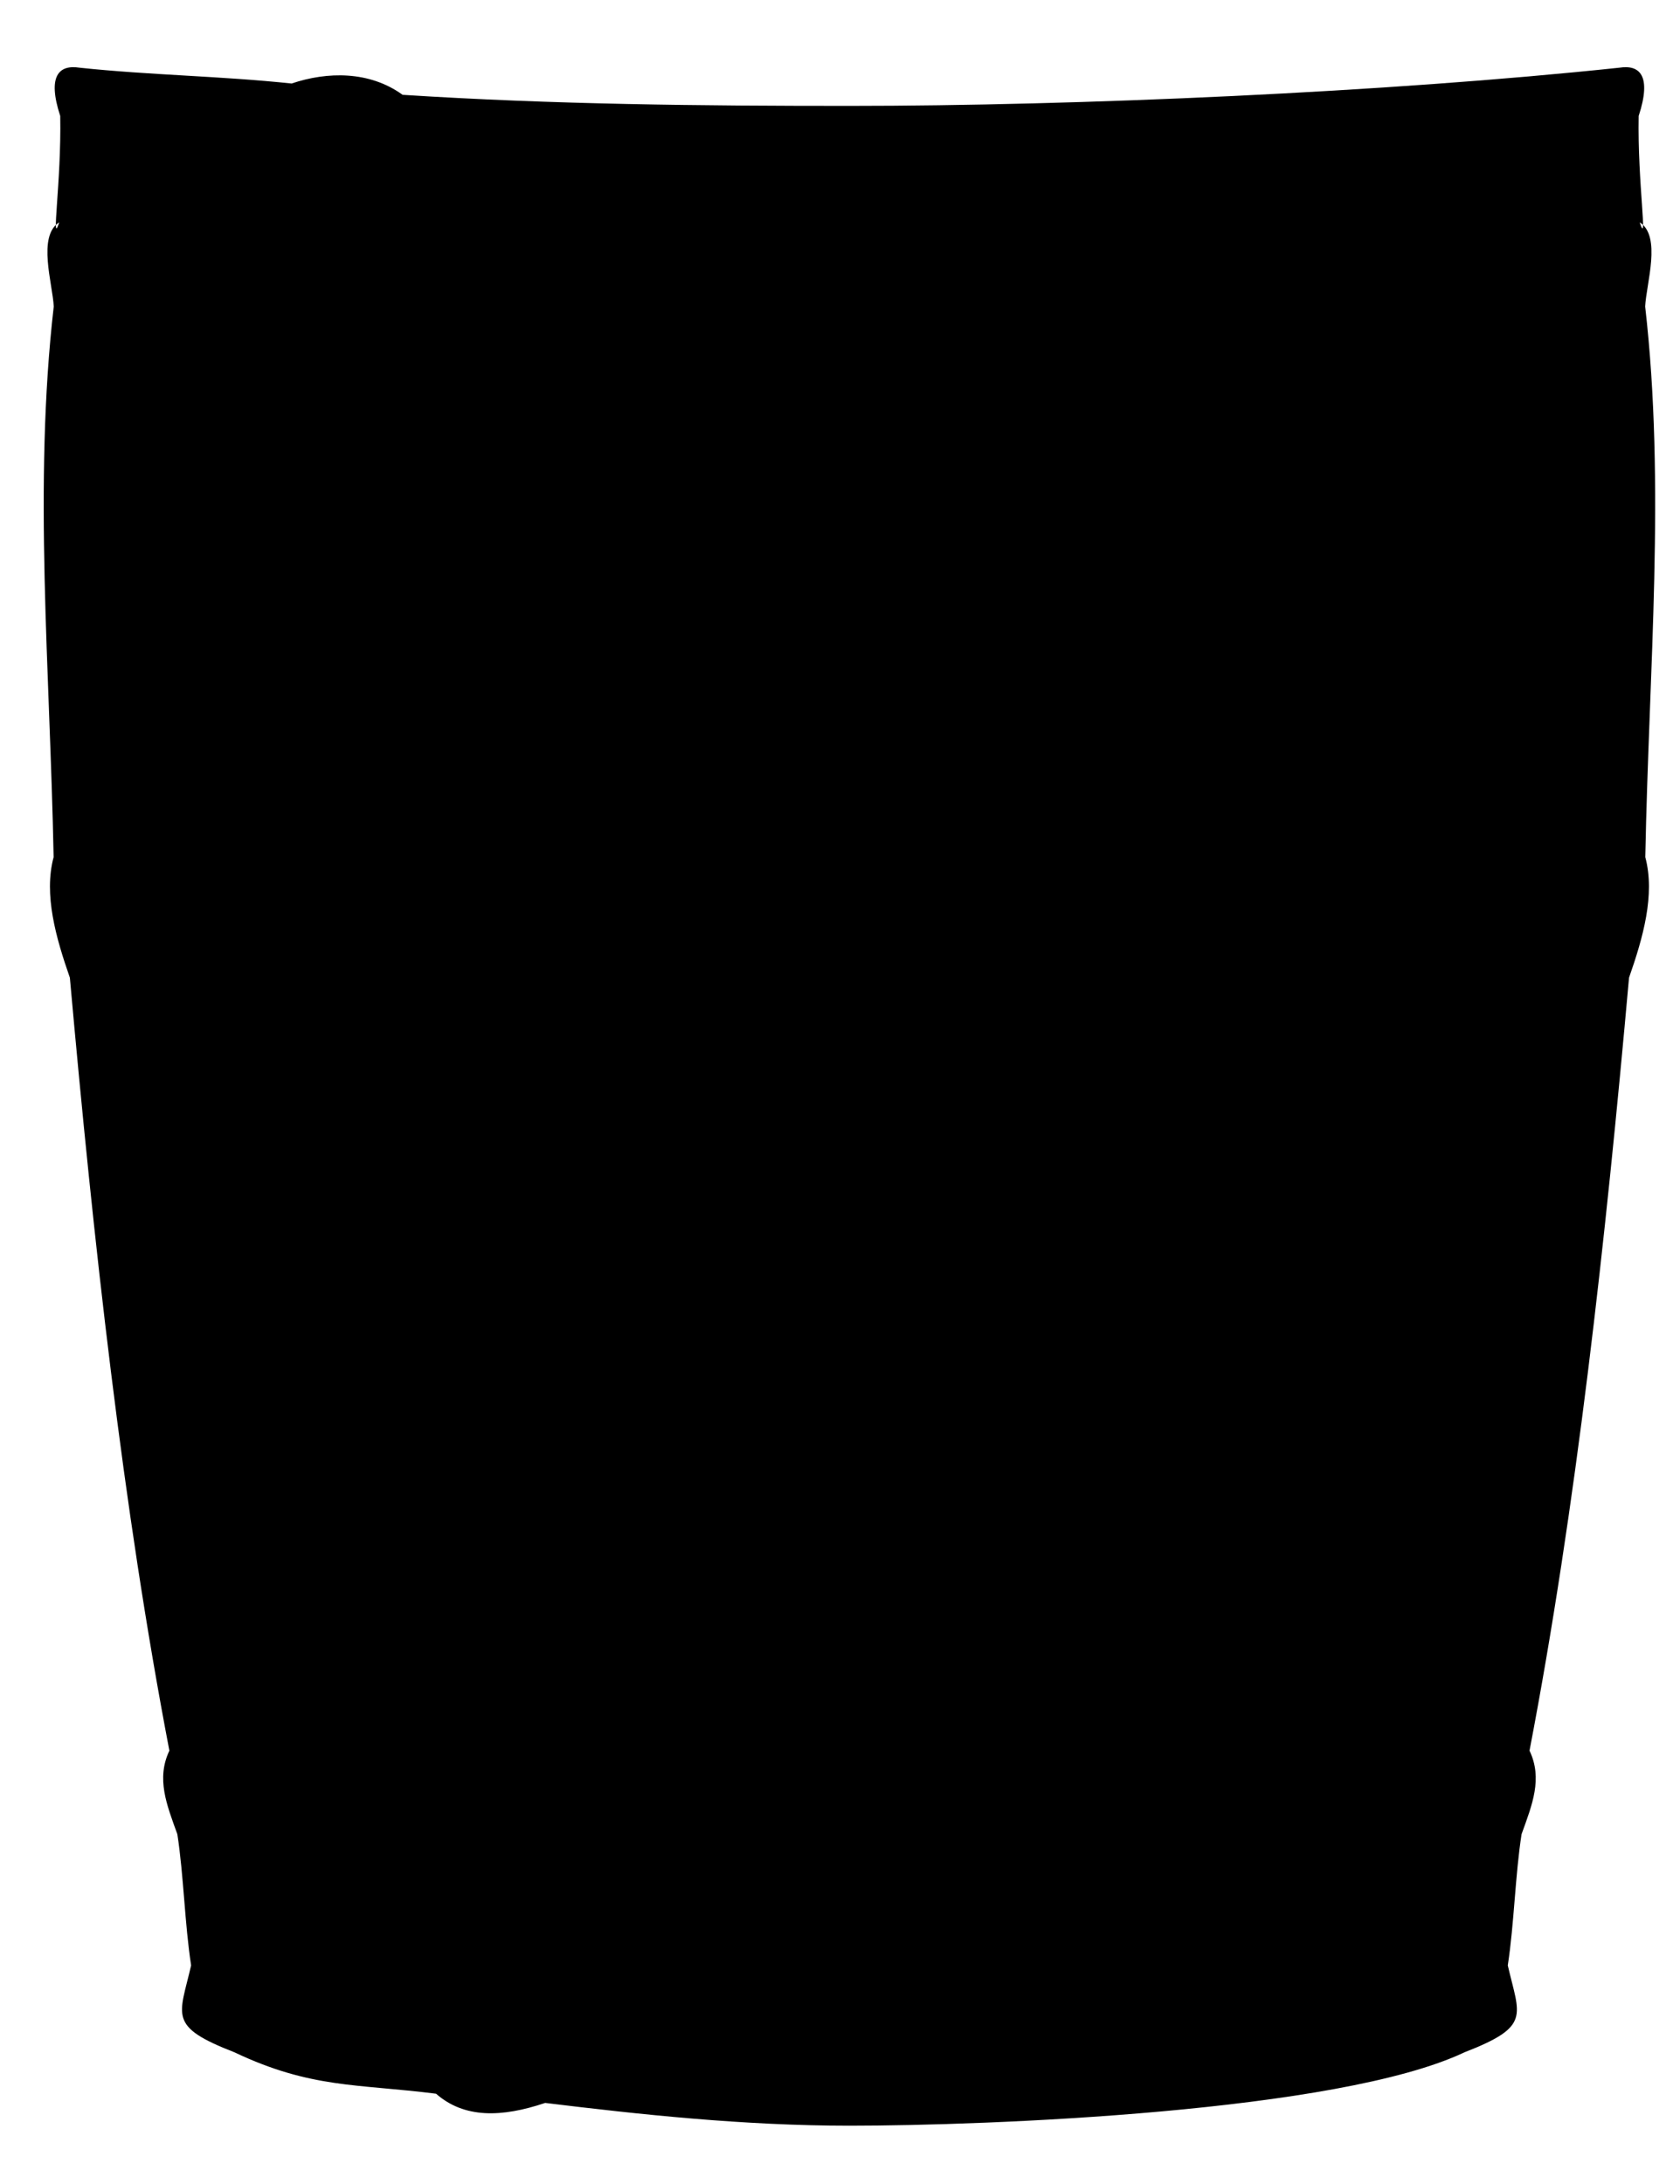 <?xml version="1.0" encoding="UTF-8"?>
<!DOCTYPE svg PUBLIC "-//W3C//DTD SVG 1.1//EN" "http://www.w3.org/Graphics/SVG/1.1/DTD/svg11.dtd">
<!-- Creator: CorelDRAW 2019 (64-Bit) -->
<svg xmlns="http://www.w3.org/2000/svg" xml:space="preserve" width="80mm" height="104mm" version="1.1" style="shape-rendering:geometricPrecision; text-rendering:geometricPrecision; image-rendering:optimizeQuality; fill-rule:evenodd; clip-rule:evenodd"
viewBox="0 0 53333 69333"
 xmlns:xlink="http://www.w3.org/1999/xlink"
 xmlns:xodm="http://www.corel.com/coreldraw/odm/2003">
 <defs>
  <style type="text/css">
   <![CDATA[
    .fil1 {fill:none}
    .fil0 {fill:black}
   ]]>
  </style>
 </defs>
 <g id="arm-band-view-front">
  <path class="fil0" d="M26964 67482c-3364,0 -6660,-357 -9657,-723 -1376,463 -2565,498 -3464,-292 -2506,-318 -3964,-160 -6401,-1315 -2129,-827 -1744,-1149 -1375,-2759 -205,-1332 -233,-2833 -437,-4165 -338,-936 -676,-1760 -253,-2652 -1481,-7722 -2411,-16165 -3159,-24538 -440,-1261 -836,-2634 -516,-3828 -115,-5956 -648,-11811 4,-17480 -34,-717 -529,-2232 174,-2673 -275,853 72,-1253 32,-3375 -422,-1289 -28,-1635 614,-1533 2254,239 4477,263 6731,502 1134,-383 2472,-403 3524,359 4808,309 9512,351 14186,351 7227,0 17066,-430 24440,-1212 642,-102 1036,244 614,1533 -40,2122 307,4228 32,3375 702,441 208,1956 174,2673 651,5669 118,11524 4,17480 320,1194 -75,2567 -516,3828 -748,8374 -1678,16816 -3159,24538 423,891 85,1716 -253,2652 -205,1332 -233,2833 -437,4165 370,1610 754,1932 -1375,2759 -4011,1902 -15171,2330 -19523,2330z"/>
  <rect class="fil1" width="53333" height="69333"/>
 </g>
</svg>
